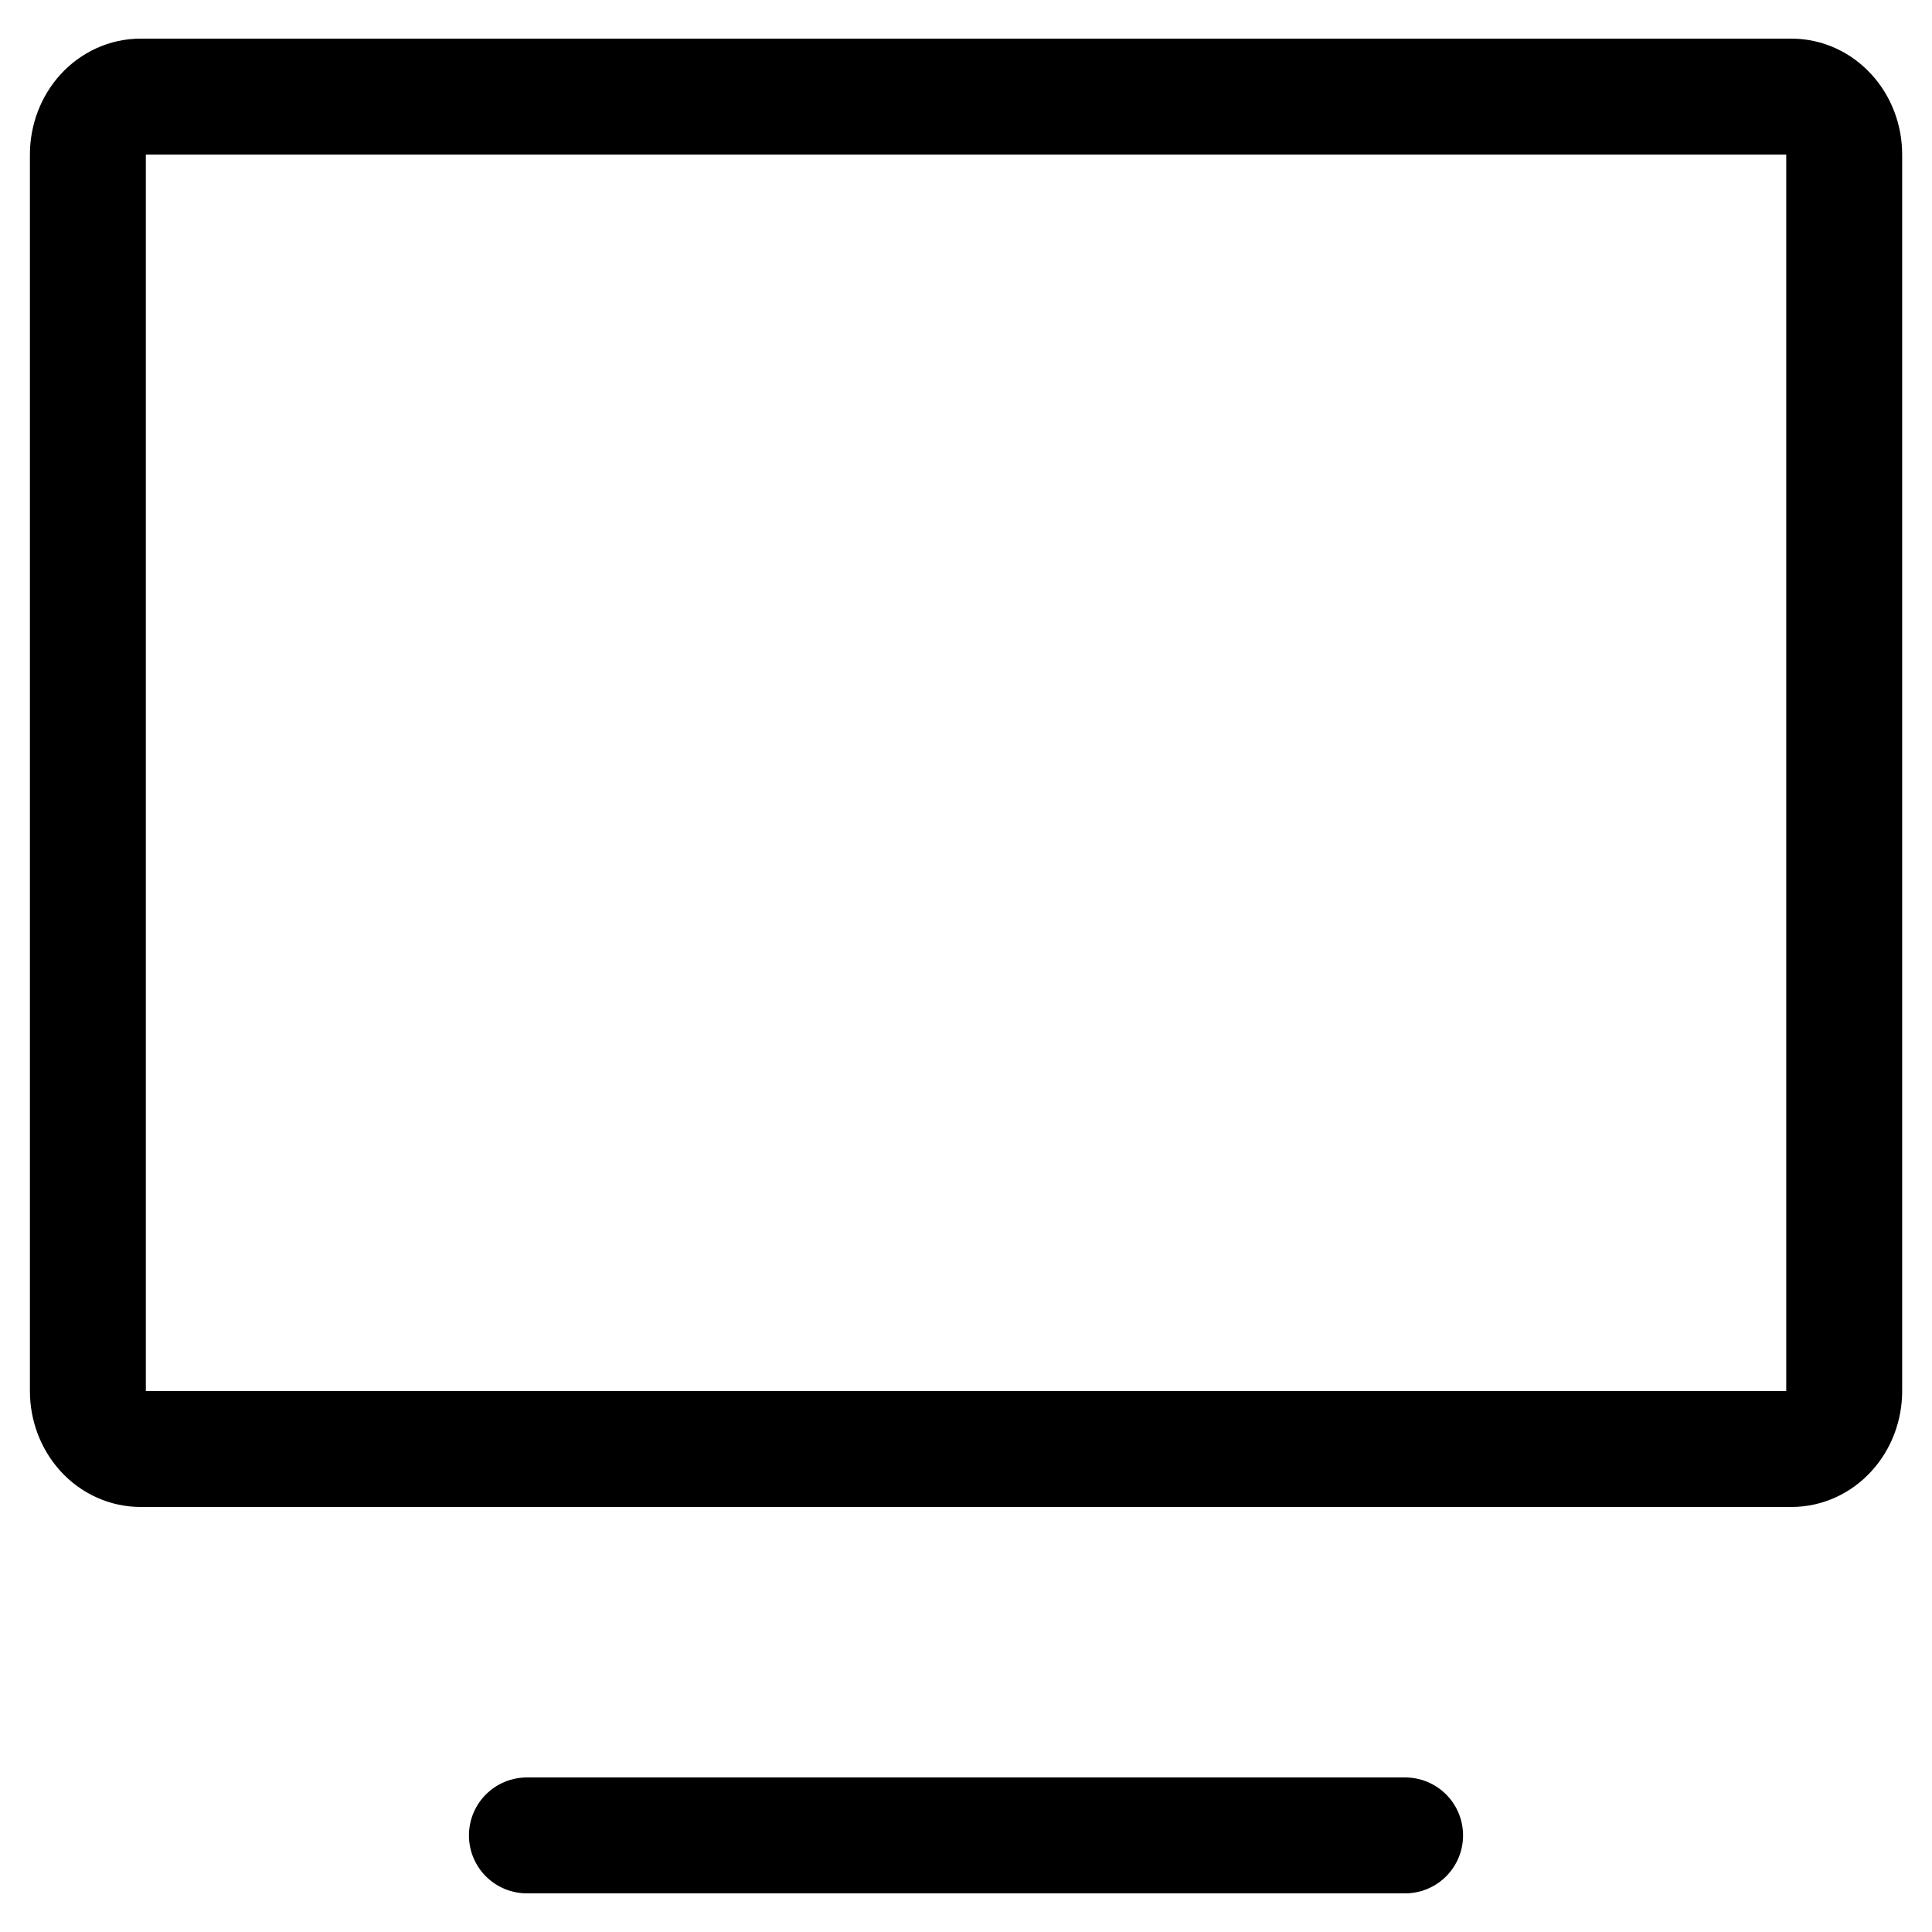 <svg width="25" height="25" viewBox="0 0 25 25" fill="none" xmlns="http://www.w3.org/2000/svg">
<path d="M6.818 23.75H18.182" stroke="black" stroke-width="1.5" stroke-linecap="round" stroke-linejoin="round"/>
<path d="M1.137 18V2C1.137 1.801 1.209 1.61 1.336 1.47C1.464 1.329 1.638 1.25 1.819 1.25H23.182C23.363 1.25 23.536 1.329 23.664 1.47C23.792 1.61 23.864 1.801 23.864 2V18C23.864 18.199 23.792 18.39 23.664 18.53C23.536 18.671 23.363 18.75 23.182 18.75H1.819C1.638 18.75 1.464 18.671 1.336 18.53C1.209 18.39 1.137 18.199 1.137 18Z" stroke="black" stroke-width="1.5"/>
</svg>
